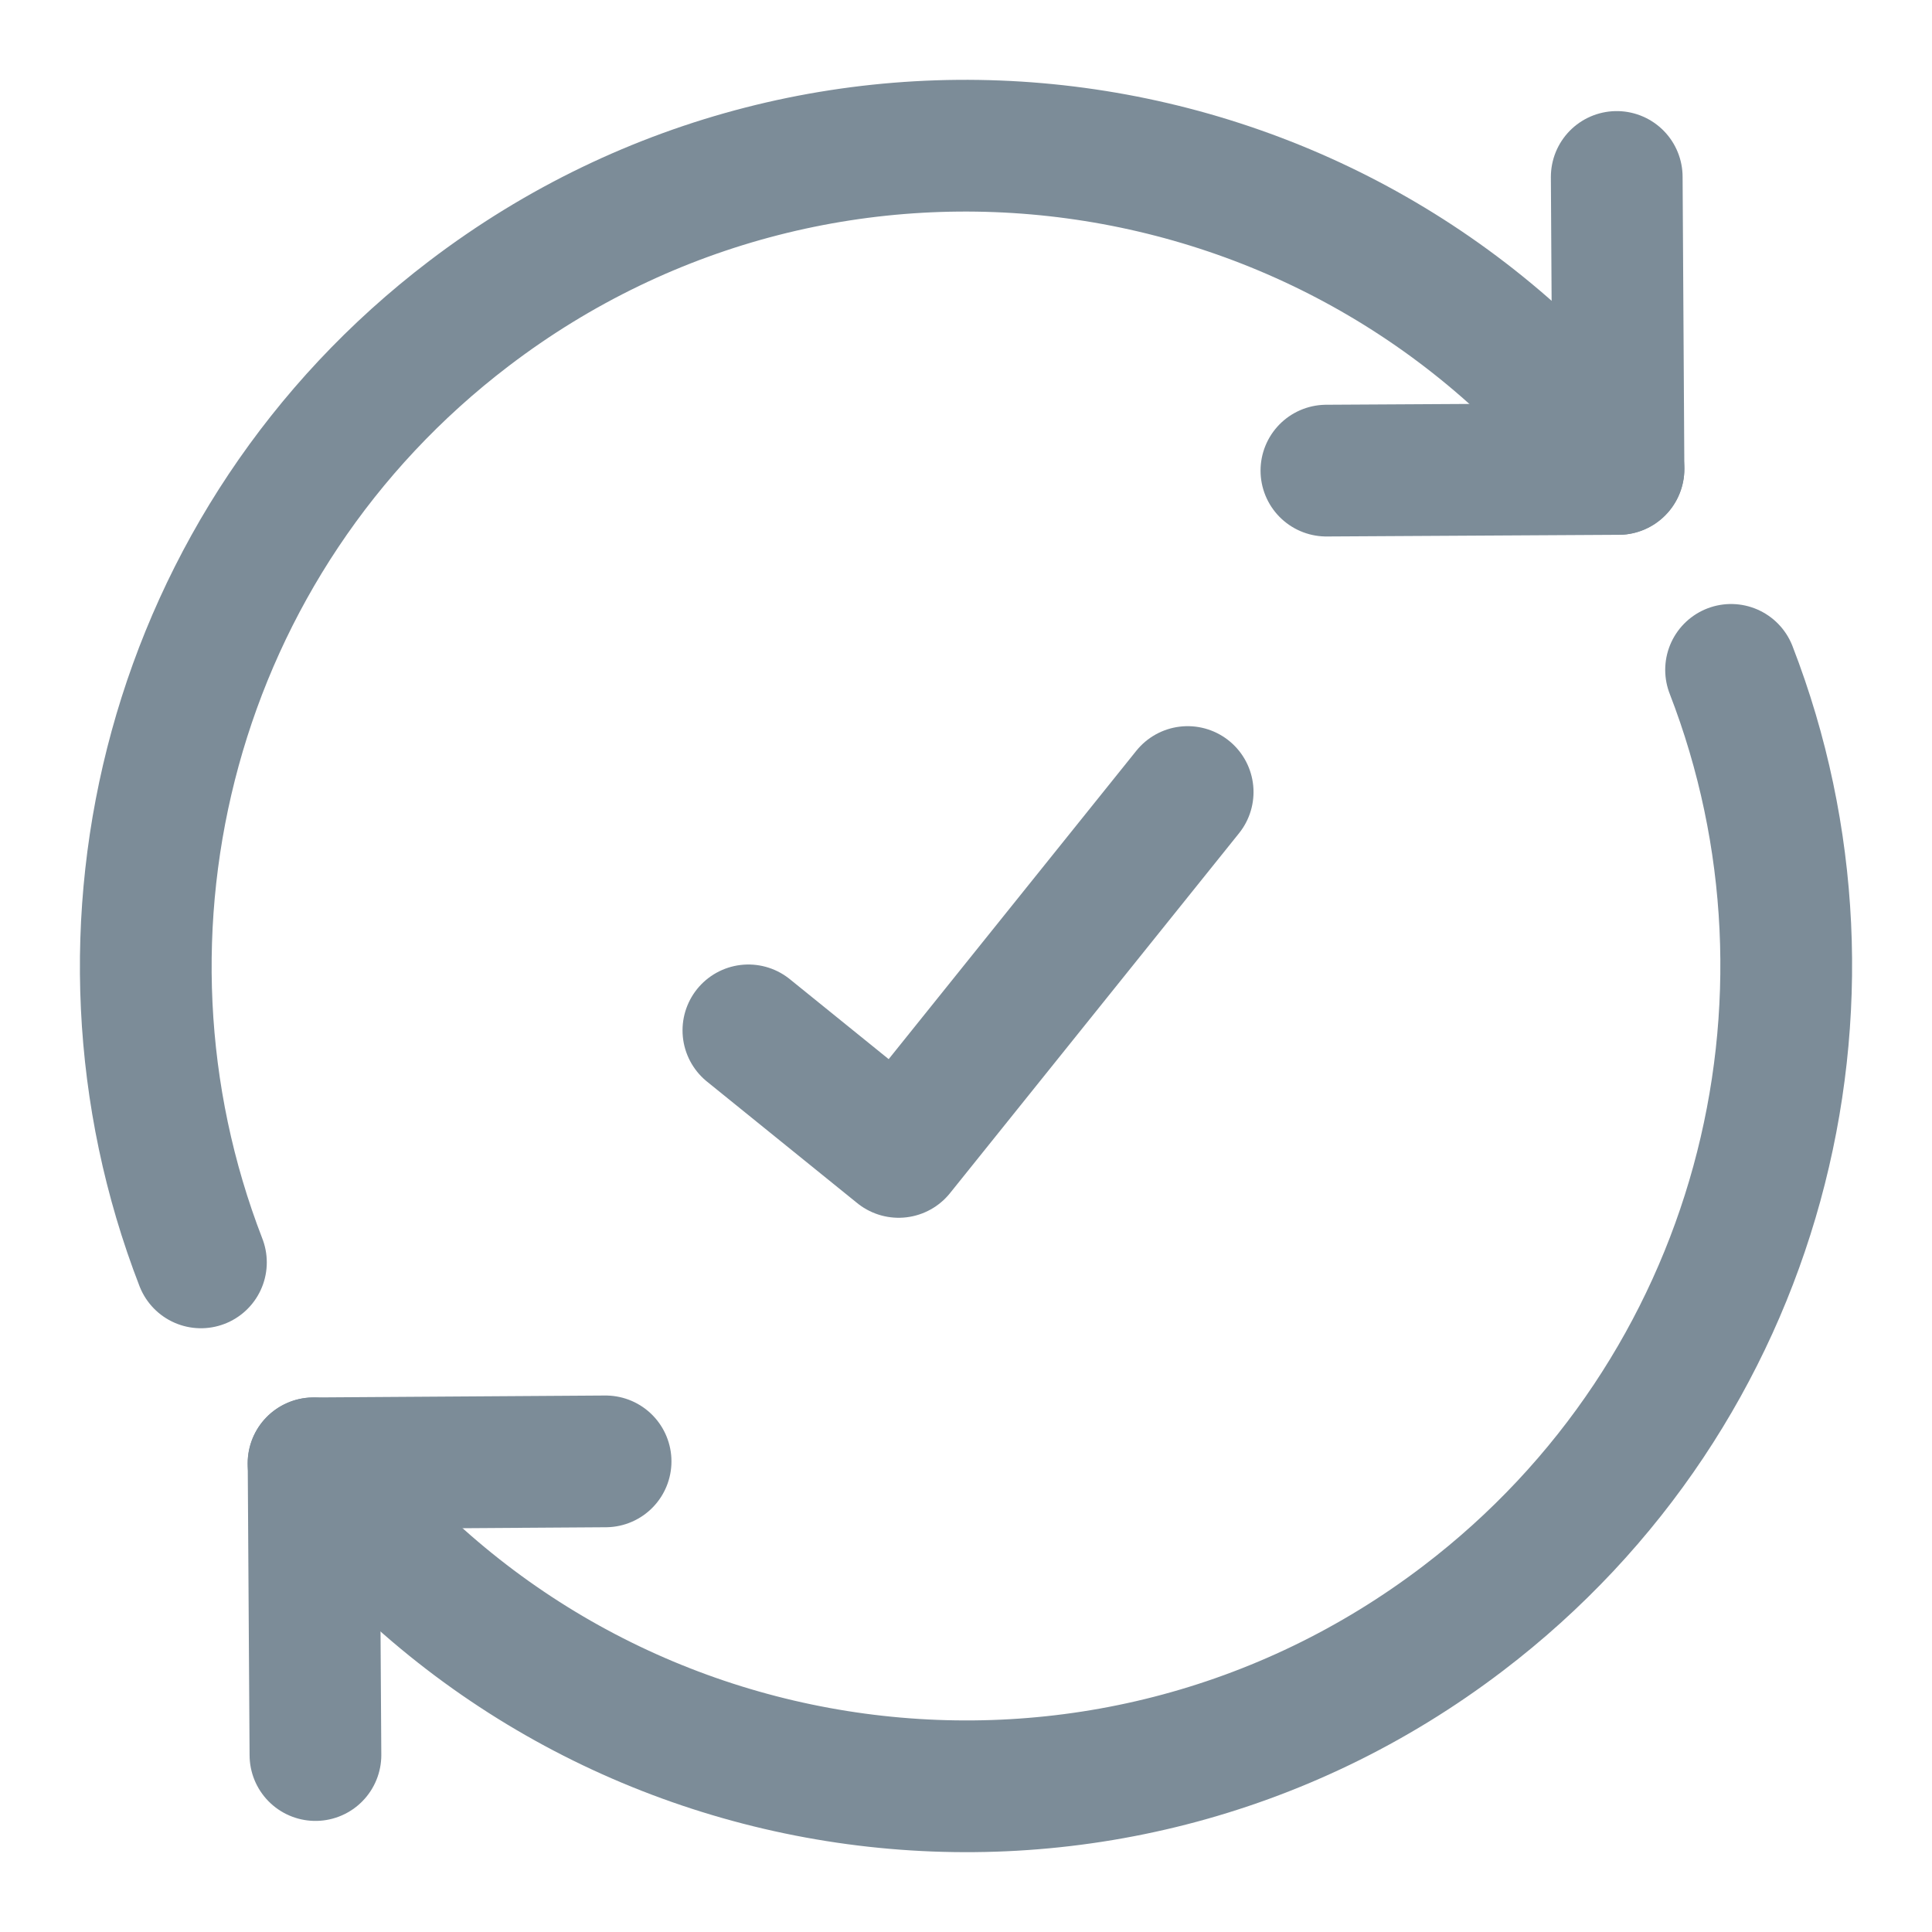 <svg xmlns="http://www.w3.org/2000/svg" width="22" height="22" fill="none" viewBox="0 0 22 22">
	<path stroke="#7C8C98" stroke-linecap="round" stroke-linejoin="round" stroke-width="1.5" d="M19.712 7.628c1.465 3.779.335 8.221-3.052 10.801-4.102 3.127-9.963 2.335-13.09-1.766m-1.282-2.288C.823 10.593 1.953 6.15 5.34 3.57 9.441.444 15.303 1.236 18.43 5.34"/>
	<path stroke="#7C8C98" stroke-linecap="round" stroke-linejoin="round" stroke-width="1.5" d="m3.592 19.985-.021-3.322 3.325-.022M18.41 2.015l.02 3.325-3.326.019m-6.582 6.374 1.711 1.384 3.291-4.098"/>
</svg>
